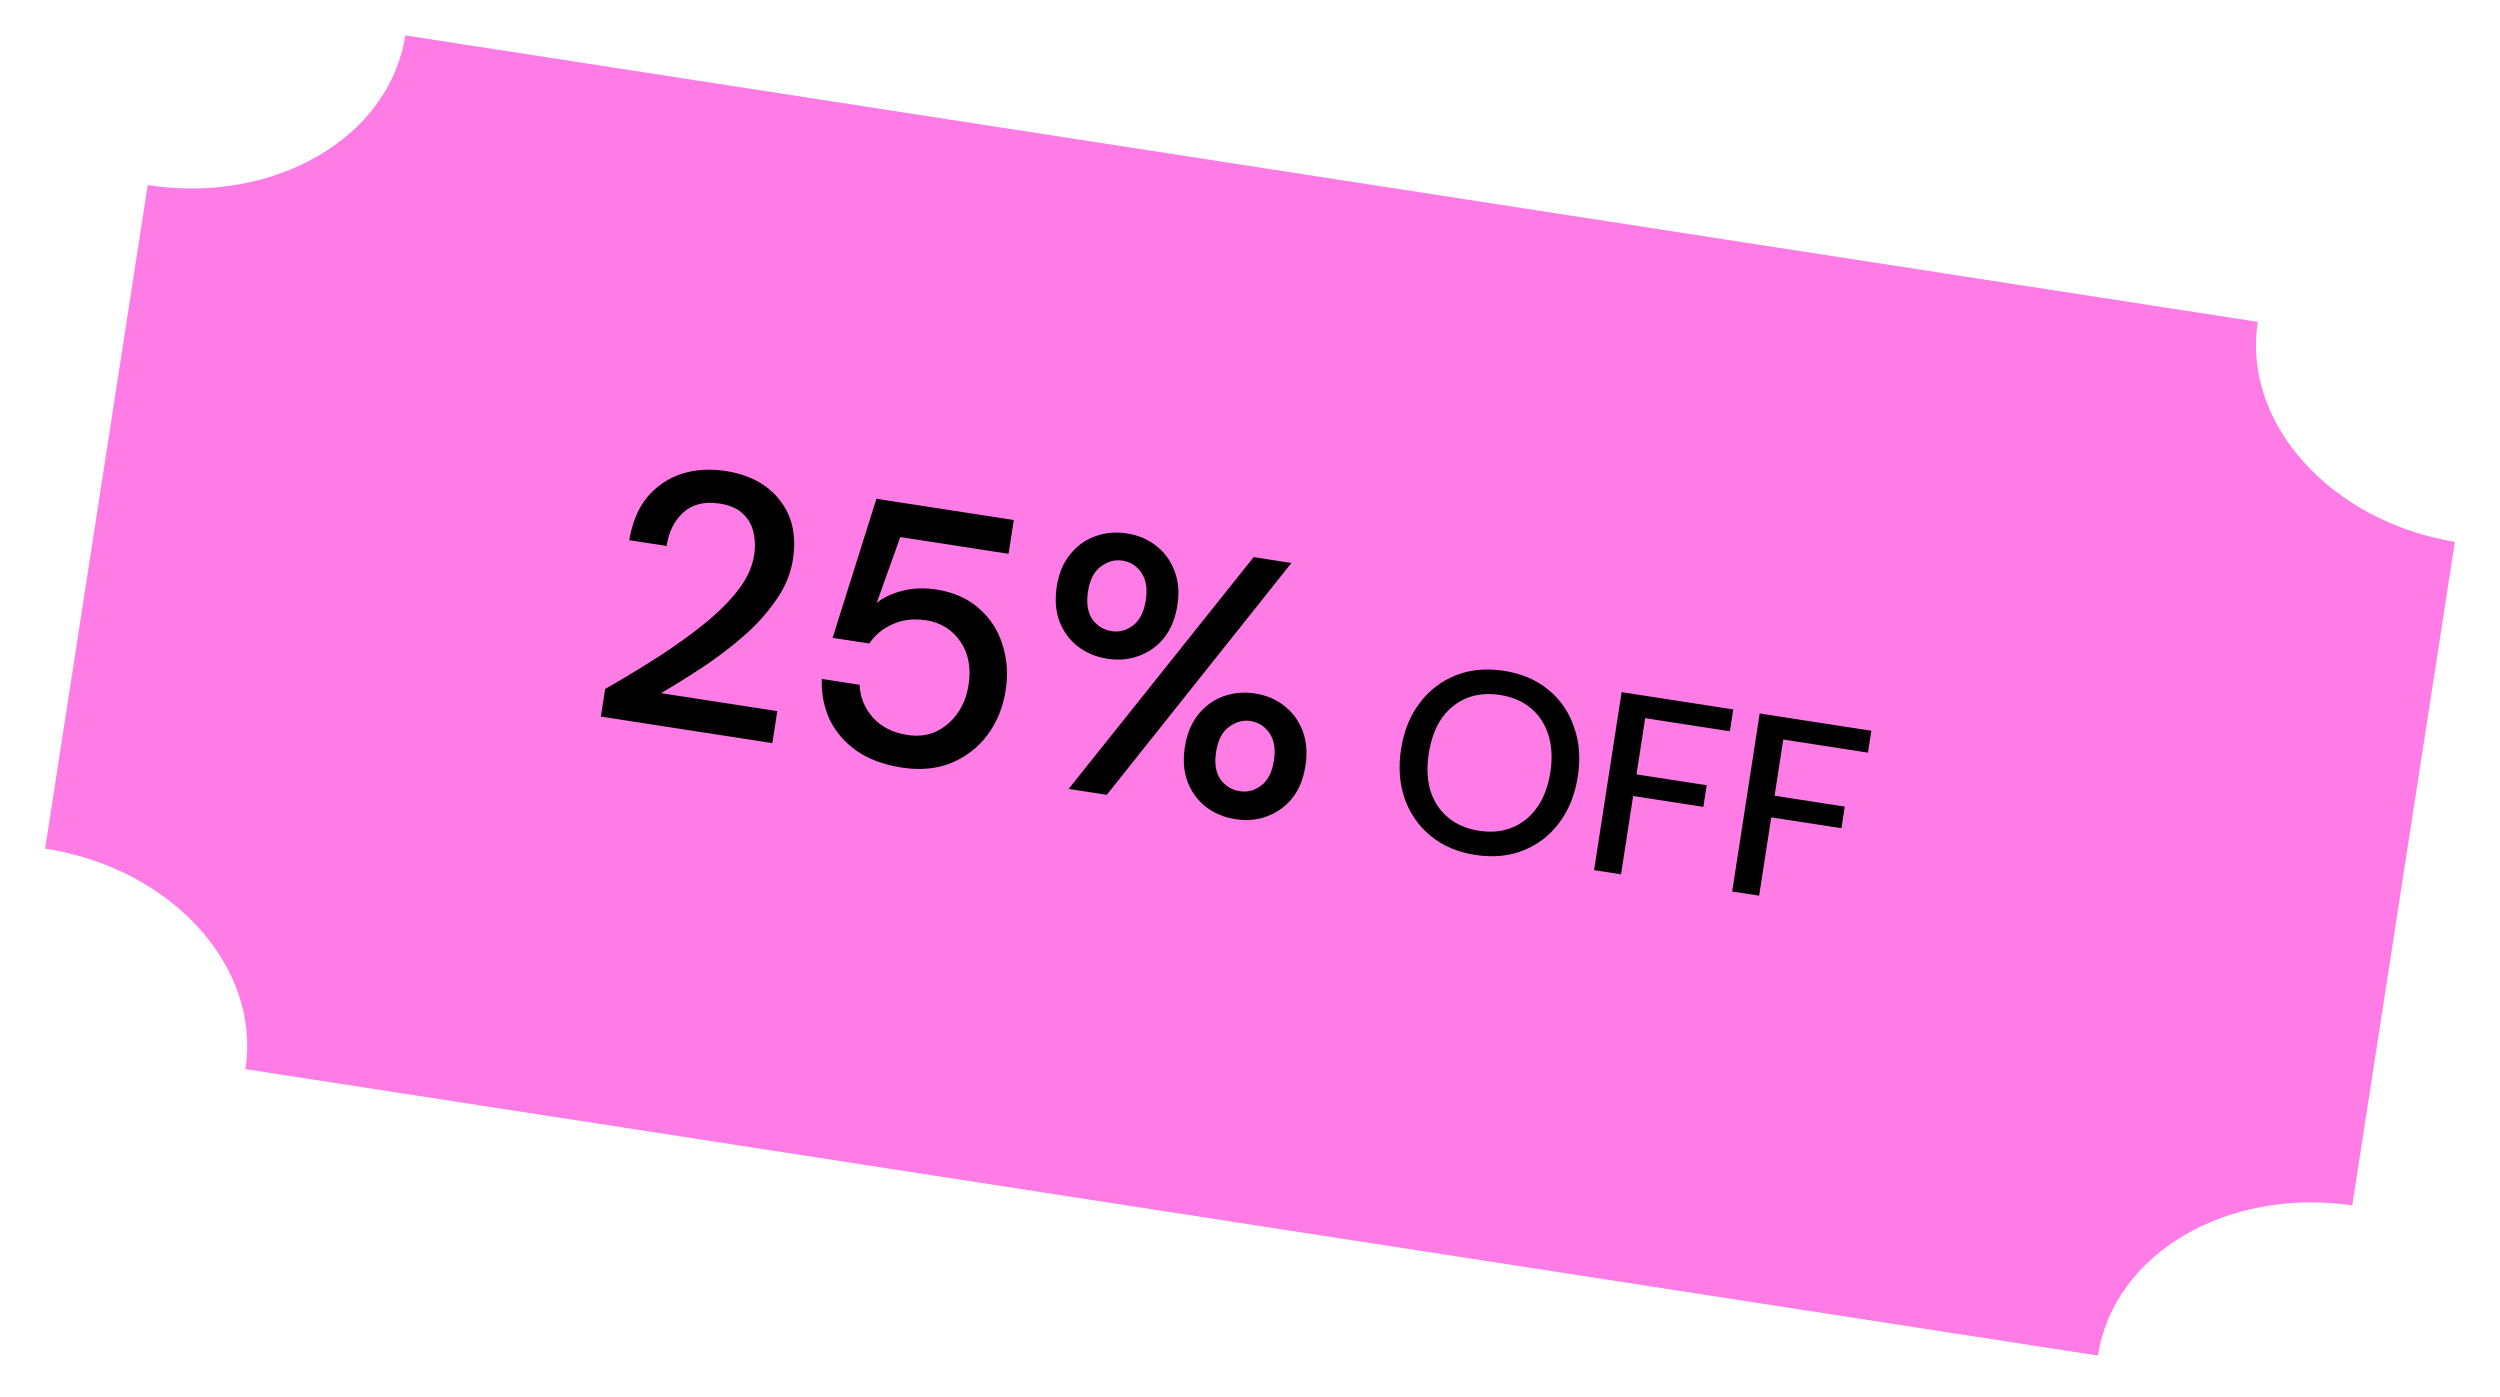 <svg xmlns="http://www.w3.org/2000/svg" width="136" height="76" viewBox="0 0 136 76" fill="none"><path d="M13.352 58.16C14.208 52.629 9.384 47.236 2.455 46.165L8.036 10.07C14.878 11.127 21.182 7.528 22.048 1.926L122.823 17.509C121.968 23.04 126.802 28.362 133.545 29.477L127.963 65.572C121.111 64.585 114.983 68.212 114.127 73.743L13.352 58.16Z" fill="#FF7BE5"></path><path d="M32.687 38.982L32.919 37.48C33.925 36.907 34.892 36.321 35.821 35.723C36.75 35.124 37.585 34.525 38.326 33.924C39.081 33.312 39.696 32.699 40.168 32.084C40.643 31.456 40.93 30.826 41.027 30.193C41.093 29.772 41.081 29.365 40.993 28.974C40.907 28.569 40.717 28.23 40.422 27.955C40.13 27.666 39.707 27.48 39.153 27.394C38.323 27.266 37.656 27.432 37.153 27.894C36.663 28.358 36.368 28.96 36.267 29.7L34.231 29.385C34.395 28.412 34.726 27.627 35.223 27.029C35.733 26.433 36.351 26.016 37.076 25.778C37.814 25.541 38.611 25.489 39.468 25.621C40.772 25.823 41.756 26.353 42.419 27.211C43.098 28.058 43.337 29.134 43.135 30.438C43.015 31.216 42.704 31.957 42.204 32.662C41.717 33.369 41.115 34.032 40.399 34.65C39.698 35.256 38.957 35.816 38.176 36.33C37.395 36.843 36.656 37.302 35.96 37.707L42.285 38.685L42.016 40.425L32.687 38.982ZM49.06 41.757C48.085 41.606 47.268 41.304 46.61 40.852C45.953 40.386 45.461 39.817 45.133 39.146C44.82 38.463 44.678 37.726 44.706 36.935L46.761 37.252C46.791 37.932 47.036 38.529 47.496 39.046C47.958 39.549 48.578 39.861 49.355 39.981C49.935 40.071 50.457 40.01 50.921 39.798C51.388 39.573 51.776 39.242 52.087 38.804C52.397 38.367 52.598 37.852 52.69 37.258C52.835 36.323 52.686 35.538 52.245 34.903C51.805 34.255 51.184 33.868 50.38 33.744C49.695 33.638 49.083 33.712 48.544 33.966C48.008 34.207 47.59 34.554 47.291 35.007L45.294 34.698L47.678 27.134L55.15 28.289L54.865 30.127L48.975 29.216L47.692 32.802C48.048 32.507 48.507 32.288 49.069 32.145C49.646 31.991 50.27 31.967 50.942 32.071C51.878 32.215 52.648 32.557 53.253 33.096C53.86 33.621 54.285 34.274 54.529 35.054C54.785 35.835 54.846 36.668 54.709 37.55C54.566 38.473 54.239 39.279 53.728 39.969C53.217 40.659 52.557 41.171 51.75 41.505C50.958 41.828 50.062 41.911 49.06 41.757ZM60.24 35.836C59.621 35.74 59.083 35.515 58.625 35.161C58.18 34.809 57.851 34.36 57.639 33.814C57.428 33.256 57.378 32.62 57.488 31.909C57.596 31.21 57.834 30.633 58.201 30.177C58.57 29.708 59.027 29.374 59.57 29.175C60.114 28.976 60.695 28.924 61.315 29.02C61.921 29.113 62.446 29.336 62.891 29.688C63.349 30.043 63.683 30.499 63.893 31.058C64.106 31.603 64.158 32.225 64.05 32.924C63.94 33.635 63.7 34.225 63.331 34.694C62.964 35.15 62.508 35.478 61.965 35.677C61.434 35.879 60.86 35.931 60.24 35.836ZM58.134 42.917L68.199 30.307L70.254 30.625L60.209 43.238L58.134 42.917ZM60.473 34.333C60.894 34.399 61.281 34.297 61.633 34.027C62 33.747 62.233 33.29 62.331 32.658C62.428 32.025 62.35 31.527 62.096 31.164C61.844 30.788 61.5 30.566 61.066 30.499C60.644 30.434 60.249 30.541 59.882 30.822C59.517 31.089 59.286 31.539 59.188 32.172C59.09 32.804 59.167 33.309 59.419 33.685C59.687 34.05 60.038 34.266 60.473 34.333ZM67.209 44.563C66.589 44.467 66.051 44.242 65.593 43.888C65.148 43.536 64.819 43.087 64.607 42.542C64.397 41.983 64.346 41.348 64.456 40.636C64.564 39.938 64.803 39.354 65.172 38.885C65.542 38.416 65.998 38.082 66.542 37.883C67.085 37.683 67.666 37.632 68.286 37.727C68.892 37.821 69.417 38.044 69.862 38.396C70.32 38.75 70.654 39.206 70.865 39.765C71.075 40.324 71.126 40.953 71.018 41.651C70.908 42.362 70.669 42.953 70.299 43.422C69.932 43.878 69.477 44.205 68.933 44.405C68.403 44.606 67.828 44.659 67.209 44.563ZM67.444 43.041C67.866 43.106 68.252 43.004 68.604 42.735C68.969 42.467 69.201 42.017 69.299 41.385C69.397 40.752 69.318 40.255 69.064 39.892C68.812 39.515 68.469 39.294 68.034 39.226C67.612 39.161 67.218 39.269 66.85 39.549C66.485 39.817 66.254 40.267 66.156 40.899C66.058 41.532 66.136 42.029 66.391 42.392C66.658 42.758 67.009 42.974 67.444 43.041ZM80.257 46.508C79.298 46.359 78.492 46.017 77.838 45.482C77.184 44.947 76.712 44.274 76.422 43.464C76.133 42.645 76.065 41.742 76.217 40.755C76.37 39.768 76.707 38.932 77.228 38.248C77.751 37.554 78.405 37.051 79.19 36.738C79.975 36.425 80.847 36.343 81.806 36.491C82.766 36.639 83.572 36.981 84.226 37.517C84.88 38.052 85.347 38.729 85.626 39.547C85.917 40.356 85.986 41.255 85.833 42.242C85.68 43.229 85.343 44.069 84.82 44.763C84.308 45.448 83.659 45.948 82.874 46.261C82.089 46.574 81.217 46.656 80.257 46.508ZM80.461 45.193C81.125 45.296 81.724 45.238 82.259 45.018C82.802 44.8 83.255 44.436 83.618 43.925C83.98 43.414 84.22 42.776 84.339 42.011C84.457 41.245 84.421 40.564 84.23 39.968C84.038 39.372 83.717 38.888 83.264 38.515C82.821 38.145 82.267 37.908 81.603 37.805C80.939 37.703 80.335 37.76 79.791 37.978C79.248 38.197 78.795 38.561 78.432 39.072C78.079 39.584 77.844 40.222 77.725 40.988C77.607 41.754 77.639 42.434 77.82 43.029C78.012 43.625 78.334 44.109 78.786 44.481C79.238 44.853 79.797 45.091 80.461 45.193ZM86.718 47.337L88.216 37.652L94.289 38.591L94.105 39.781L89.498 39.069L89.025 42.126L92.844 42.717L92.662 43.893L88.843 43.302L88.184 47.563L86.718 47.337ZM94.23 48.498L95.728 38.813L101.802 39.753L101.618 40.943L97.01 40.23L96.537 43.288L100.356 43.878L100.174 45.054L96.356 44.464L95.697 48.725L94.23 48.498Z" fill="black"></path></svg>